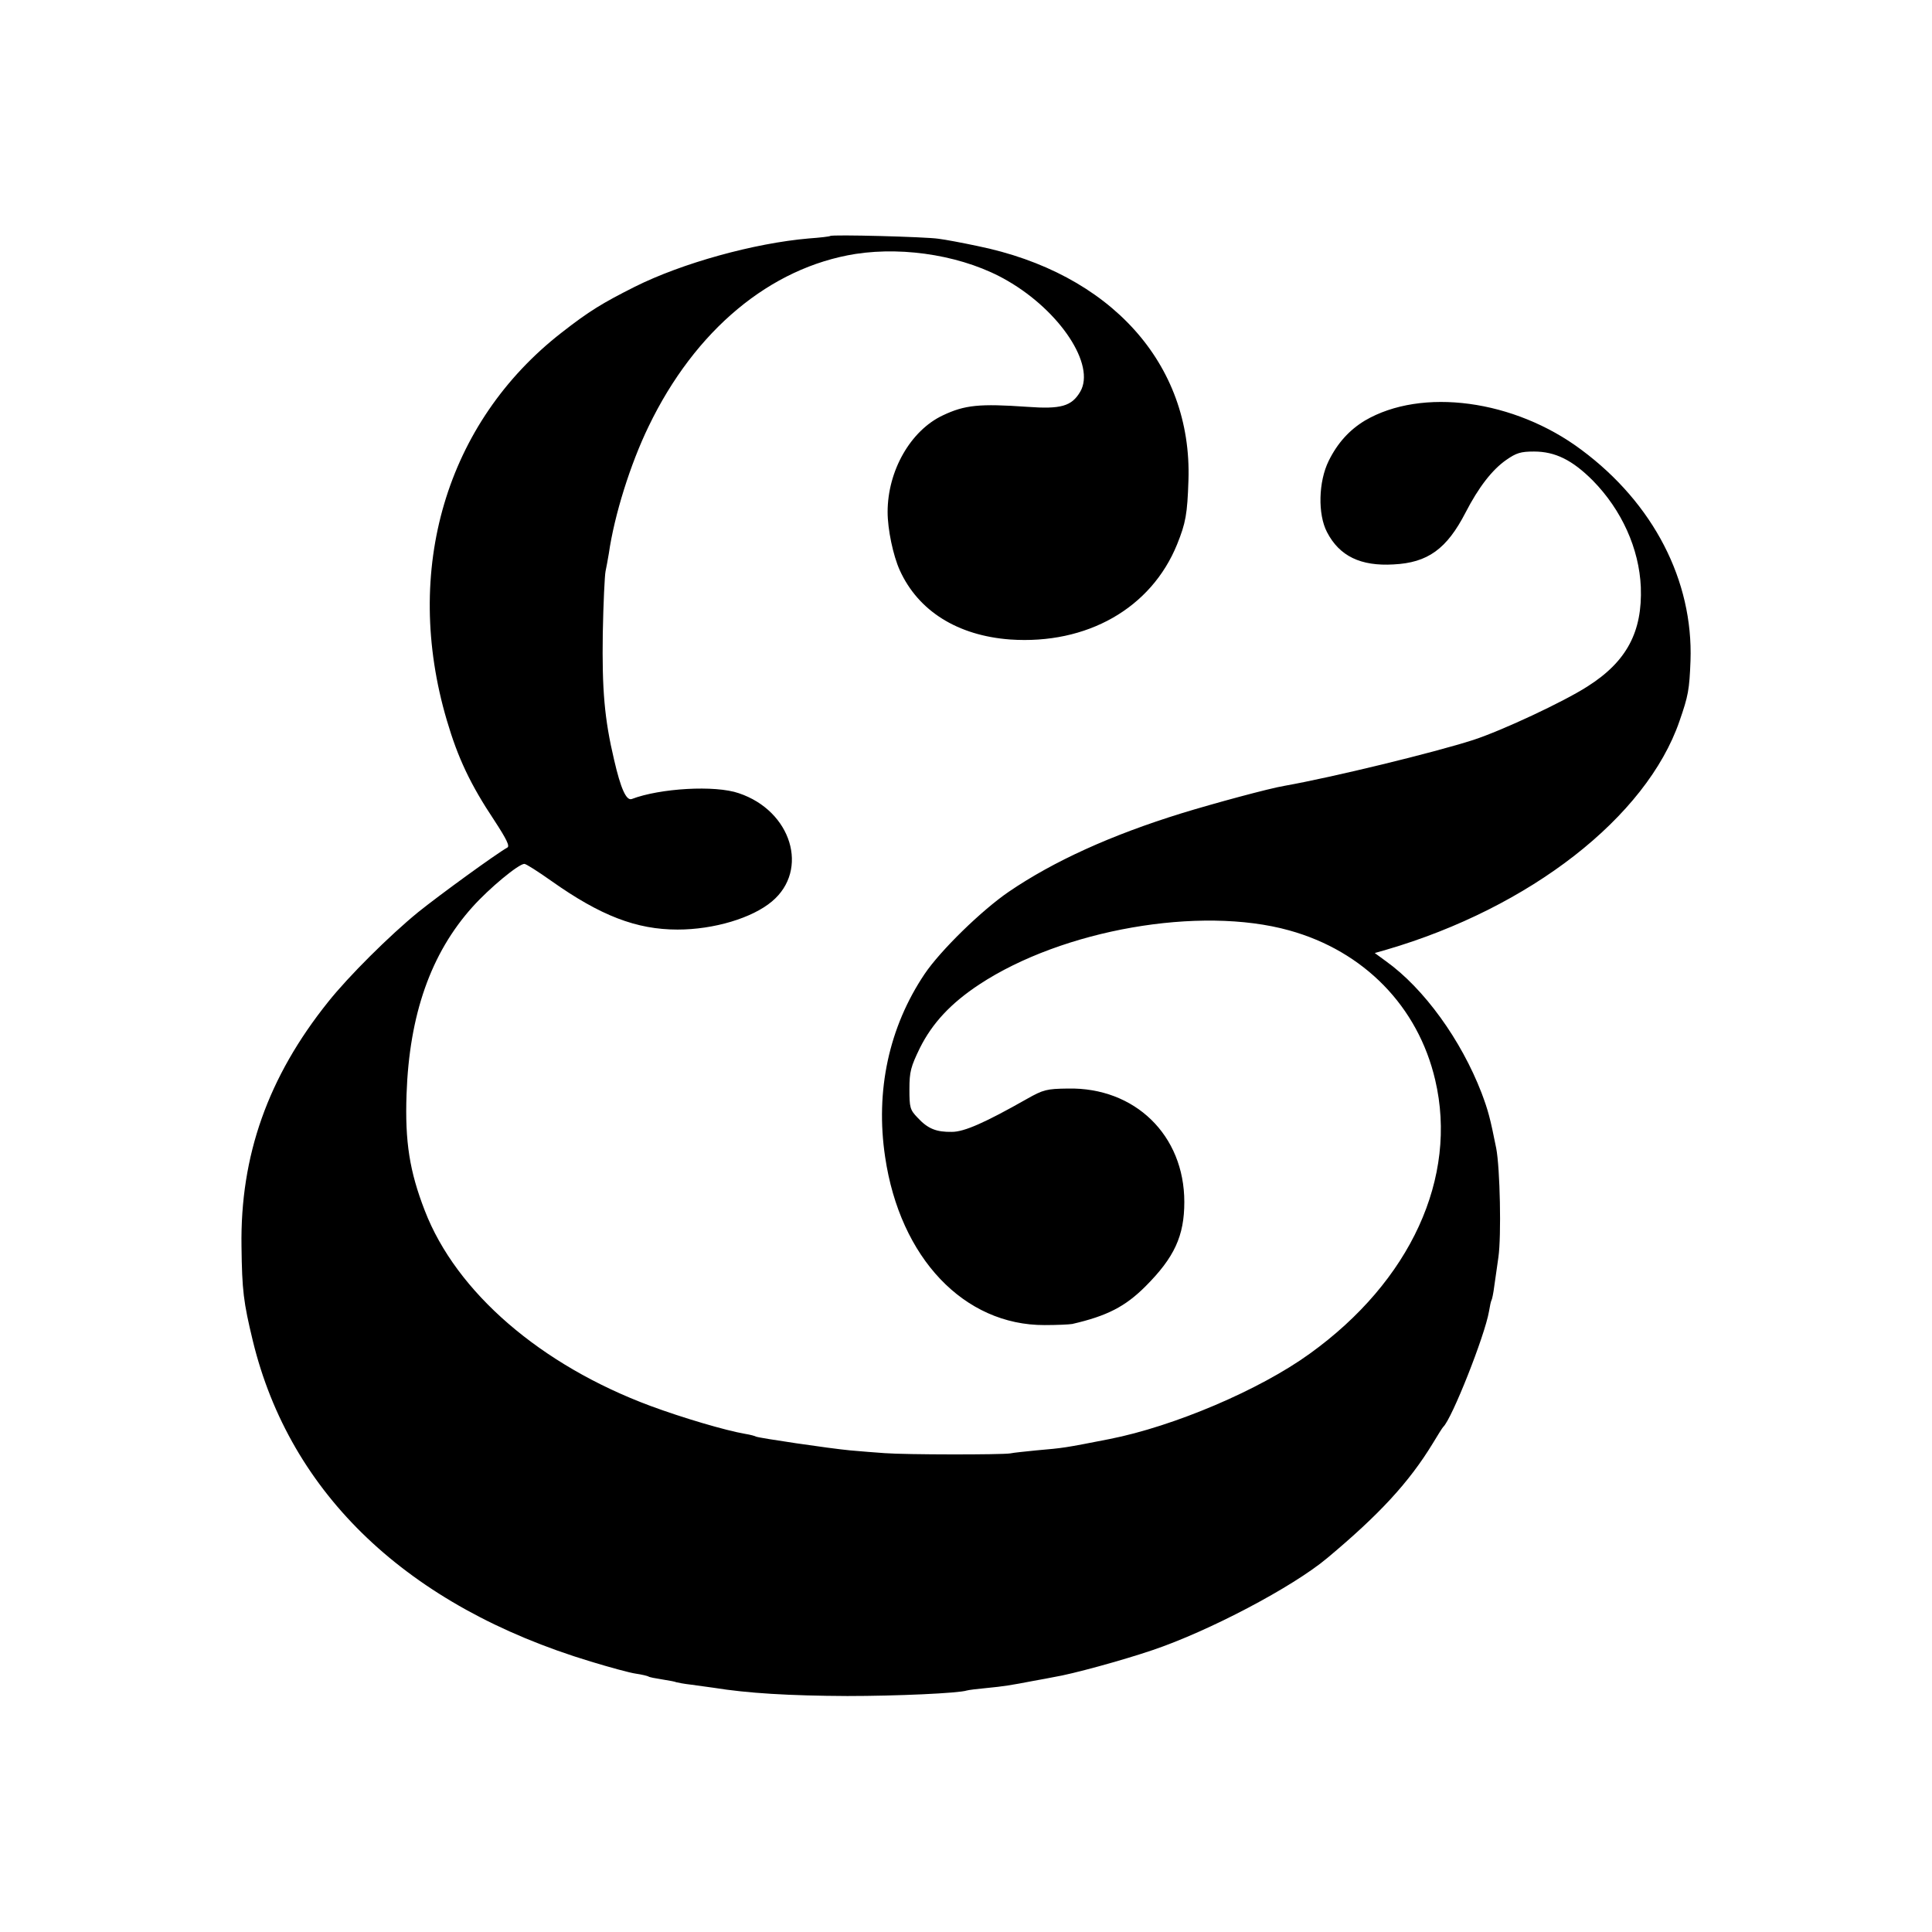 <?xml version="1.0" standalone="no"?>
<!DOCTYPE svg PUBLIC "-//W3C//DTD SVG 20010904//EN"
 "http://www.w3.org/TR/2001/REC-SVG-20010904/DTD/svg10.dtd">
<svg version="1.0" xmlns="http://www.w3.org/2000/svg"
 width="700pt" height="700pt" viewBox="0 0 700 700"
 preserveAspectRatio="xMidYMid meet">
<g transform="translate(0,700) scale(0.1,-0.1)"
fill="#000000" stroke="none">
<path d="M3008 6145 c-2 -2 -37 -6 -78 -9 -197 -17 -458 -89 -630 -175 -119
-60 -165 -88 -265 -166 -419 -326 -577 -860 -416 -1405 40 -136 85 -232 173
-364 43 -66 56 -92 46 -97 -41 -23 -246 -172 -323 -234 -104 -85 -252 -232
-326 -325 -218 -272 -319 -557 -314 -886 2 -160 7 -201 41 -342 135 -556 562
-962 1224 -1162 69 -21 142 -41 164 -44 21 -3 41 -8 45 -10 3 -3 26 -7 51 -11
25 -4 47 -8 50 -10 3 -1 28 -6 55 -9 28 -4 64 -9 80 -11 124 -20 274 -29 485
-30 178 0 403 10 433 20 7 2 39 6 72 9 62 6 87 10 170 26 28 5 61 11 75 14 63
10 246 60 355 97 205 69 509 229 634 334 189 158 296 274 382 415 18 30 35 57
38 60 31 28 151 331 166 419 3 19 7 37 9 40 2 3 7 26 10 51 4 25 10 72 15 105
11 76 6 323 -8 395 -22 110 -29 136 -53 200 -74 192 -208 378 -346 477 l-41
30 42 12 c520 152 942 480 1062 828 32 92 36 114 40 219 10 290 -134 570 -395
764 -243 182 -579 227 -785 106 -56 -34 -99 -81 -131 -146 -37 -75 -40 -193
-6 -258 45 -87 122 -124 241 -117 124 6 193 56 261 188 47 91 96 155 148 191
36 25 52 30 100 30 77 0 139 -31 213 -105 105 -107 168 -247 174 -386 6 -162
-51 -270 -193 -360 -87 -56 -310 -160 -414 -194 -143 -46 -509 -135 -683 -166
-55 -9 -258 -64 -375 -100 -255 -79 -462 -173 -625 -284 -98 -67 -247 -212
-305 -298 -129 -192 -179 -423 -143 -663 54 -366 286 -610 578 -609 44 0 89 2
100 4 126 29 192 63 265 136 105 105 141 183 141 306 0 242 -179 416 -422 411
-77 -1 -89 -4 -149 -38 -150 -85 -226 -119 -271 -119 -56 -1 -87 11 -124 51
-28 29 -30 37 -30 104 0 63 5 81 38 149 45 90 112 162 215 230 302 199 800
286 1123 196 271 -75 467 -276 529 -542 83 -353 -89 -729 -455 -992 -181 -131
-492 -263 -725 -309 -168 -33 -164 -32 -265 -41 -38 -4 -81 -8 -95 -11 -32 -5
-376 -5 -455 1 -33 2 -89 7 -125 10 -75 7 -332 45 -341 50 -3 2 -21 7 -40 10
-70 12 -226 58 -342 101 -398 148 -704 412 -818 708 -55 142 -72 249 -66 421
10 289 88 511 239 679 61 68 167 156 188 156 6 0 50 -28 98 -62 178 -126 308
-176 457 -176 132 0 271 42 342 102 136 114 71 328 -120 392 -86 30 -286 18
-388 -21 -20 -7 -40 38 -64 142 -35 148 -44 254 -41 458 2 110 7 211 10 225 3
13 8 42 12 65 20 139 78 324 144 460 168 349 441 576 750 625 183 28 399 -9
550 -97 192 -111 320 -306 264 -402 -31 -53 -70 -64 -192 -55 -173 12 -226 7
-306 -31 -117 -55 -200 -201 -200 -350 0 -63 20 -158 44 -211 67 -148 210
-237 400 -251 278 -19 511 113 605 345 31 77 37 109 41 232 14 422 -283 751
-766 849 -52 11 -115 23 -140 26 -46 7 -386 16 -392 10z"/>
</g>
</svg>
